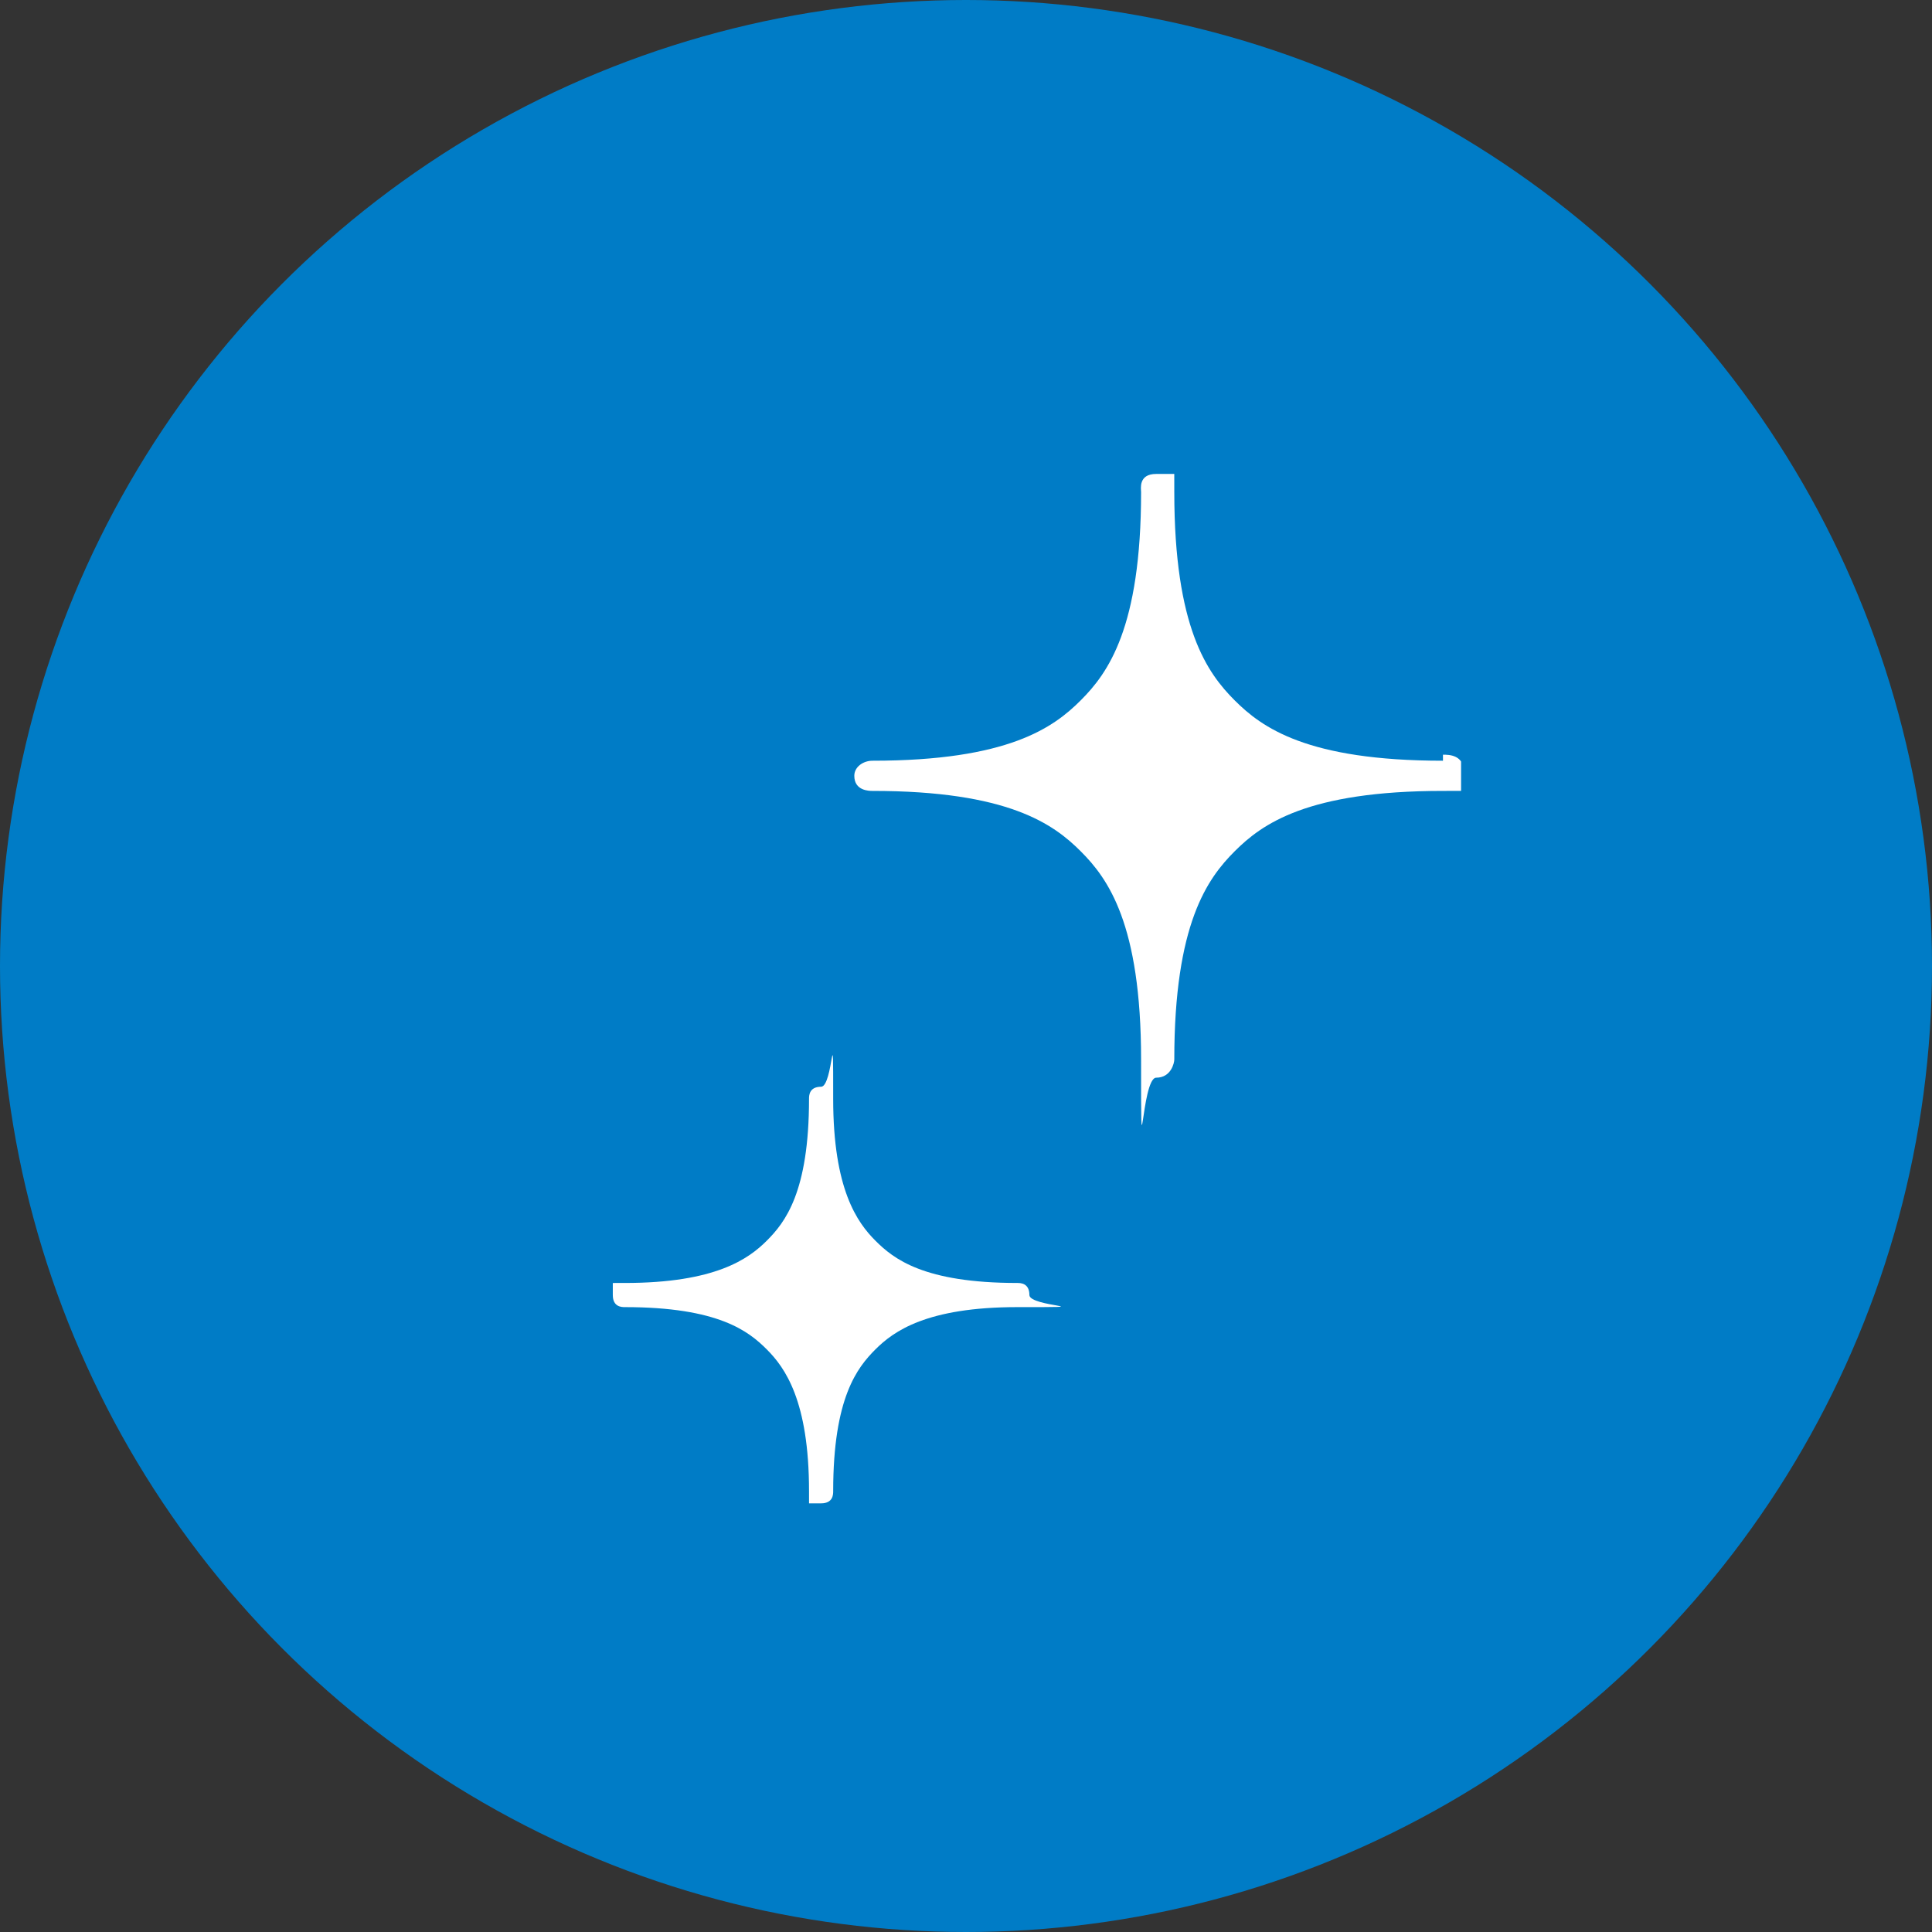 <?xml version="1.0" encoding="UTF-8"?>
<svg id="_レイヤー_1" data-name="レイヤー_1" xmlns="http://www.w3.org/2000/svg" version="1.1" xmlns:xlink="http://www.w3.org/1999/xlink" viewBox="0 0 64 64">
  <rect x="0" y="0" width="64" height="64" fill="#333333" stroke="none"/>
  <!-- Generator: Adobe Illustrator 29.0.1, SVG Export Plug-In . SVG Version: 2.1.0 Build 192)  -->
  <defs>
    <style>
      .st0 {
        fill: #007cc6;
      }

      .st1 {
        fill: #fff;
      }

      .st2 {
        fill: none;
      }

      .st3 {
        clip-path: url(#clippath);
      }
    </style>
    <clipPath id="clippath">
      <rect class="st2" x="20.3" y="15.7" width="28.1" height="34.1"/>
    </clipPath>
  </defs>
  <g id="_グループ_15871" data-name="グループ_15871">
    <g id="_グループ_15825" data-name="グループ_15825">
      <circle id="_楕円形_13" data-name="楕円形_13" class="st0" cx="32" cy="32" r="32"/>
      <g id="_グループ_12389" data-name="グループ_12389">
        <g class="st3">
          <g id="_グループ_12252" data-name="グループ_12252">
            <path id="_パス_26298" data-name="パス_26298" class="st1" d="M47.8,25.2c-4.5,0-6-1.1-6.9-2s-2-2.4-2-6.9,0-.6-.6-.6-.5.5-.5.6c0,4.5-1.1,6-2,6.9s-2.4,2-6.9,2c-.3,0-.6.2-.6.5,0,0,0,0,0,0,0,.5.5.5.6.5,4.5,0,6,1.1,6.9,2s2,2.4,2,6.9,0,.6.5.6.6-.5.6-.6c0-4.5,1.1-6,2-6.9s2.4-2,6.9-2,.7,0,.7-.6-.5-.6-.7-.6"/>
            <path id="_パス_26299" data-name="パス_26299" class="st1" d="M33.7,42.5c-3.1,0-4.1-.8-4.7-1.4s-1.4-1.7-1.4-4.7,0-.4-.4-.4-.4.3-.4.4c0,3.1-.8,4.1-1.4,4.7s-1.7,1.4-4.7,1.4-.4,0-.4.4.3.4.4.4c3.1,0,4.1.8,4.7,1.4s1.4,1.7,1.4,4.7,0,.4.4.4.4-.3.4-.4c0-3.1.8-4.1,1.4-4.7s1.7-1.4,4.7-1.4.4,0,.4-.4-.3-.4-.4-.4"/>
          </g>
        </g>
      </g>
    </g>
  </g>
</svg>